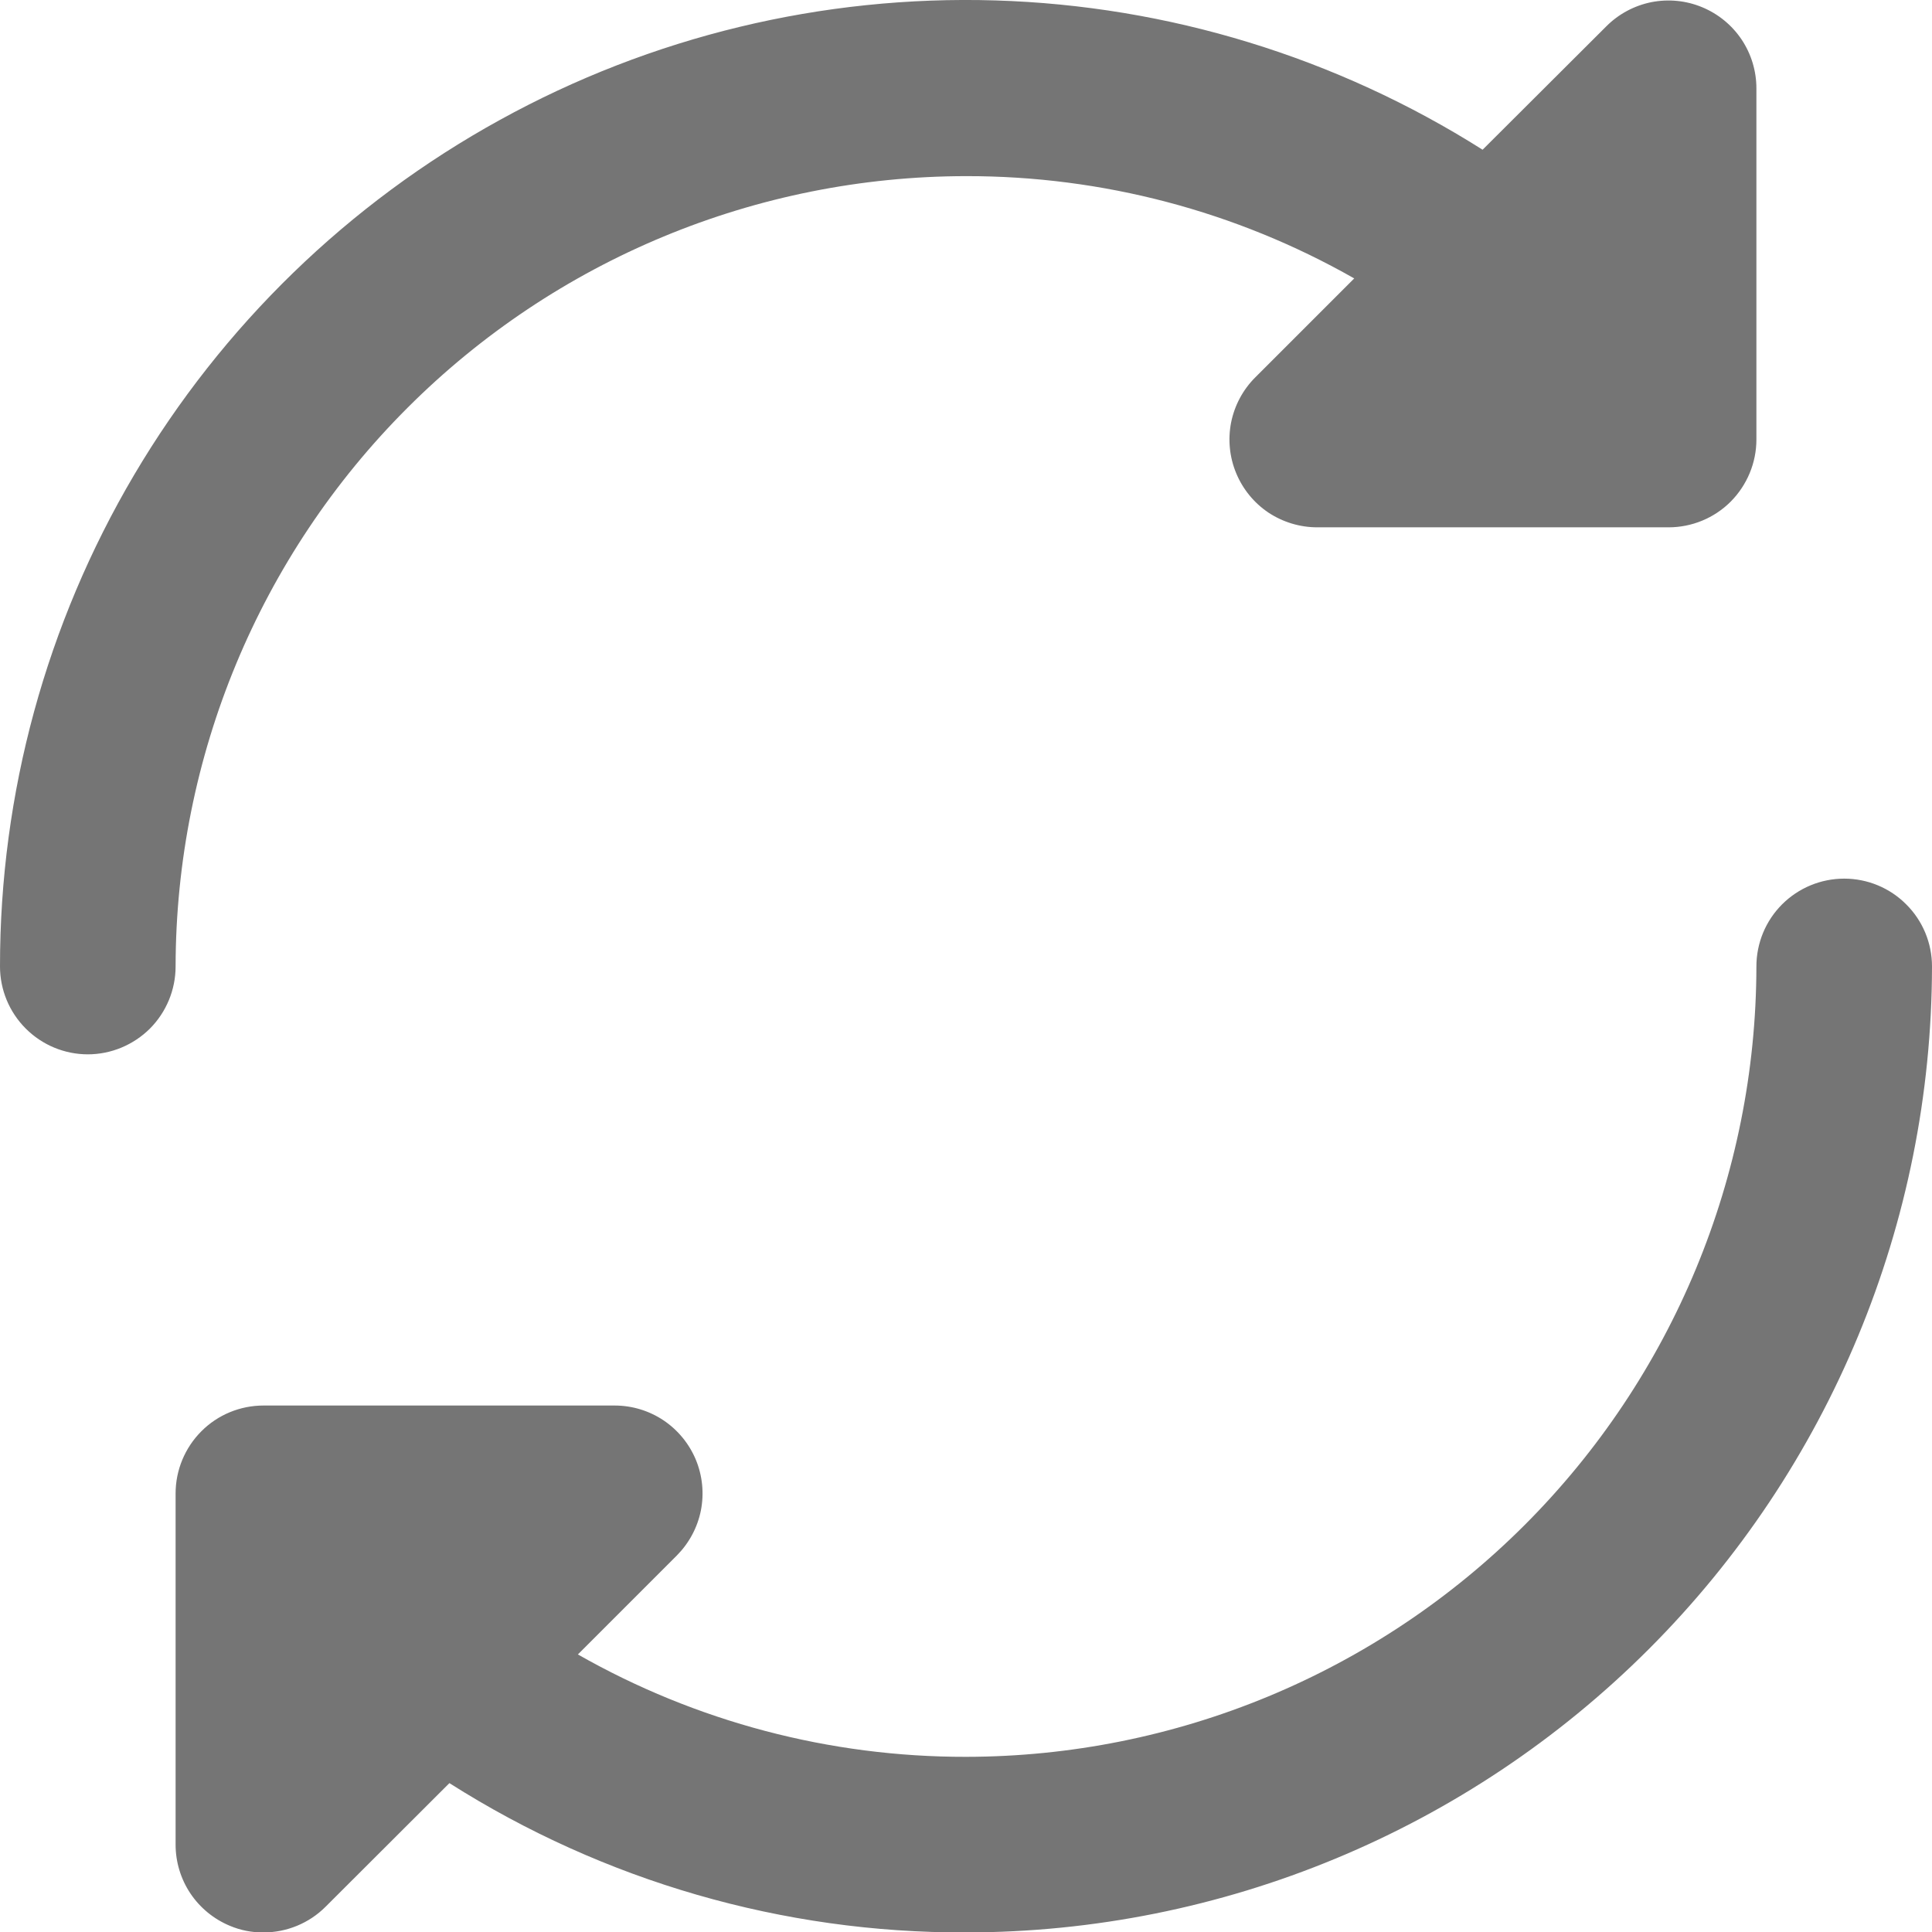 <svg width="18" height="18" viewBox="0 0 18 18" fill="none" xmlns="http://www.w3.org/2000/svg">
<path d="M9 1.641C10.268 1.639 11.515 1.967 12.617 2.594L11.694 3.517C11.58 3.631 11.502 3.777 11.47 3.936C11.439 4.094 11.455 4.259 11.517 4.408C11.579 4.558 11.684 4.686 11.818 4.776C11.953 4.865 12.111 4.913 12.273 4.913H15.546C15.762 4.913 15.971 4.827 16.124 4.674C16.277 4.52 16.364 4.312 16.364 4.095V0.823C16.364 0.661 16.316 0.503 16.226 0.368C16.136 0.234 16.008 0.129 15.858 0.067C15.709 0.005 15.545 -0.011 15.386 0.02C15.227 0.052 15.081 0.13 14.967 0.244L13.813 1.395C12.452 0.534 10.884 0.053 9.274 0.004C7.663 -0.045 6.069 0.339 4.658 1.117C3.246 1.894 2.07 3.036 1.25 4.424C0.431 5.811 -0.001 7.393 1.06959e-06 9.004C1.06959e-06 9.221 0.086 9.429 0.24 9.583C0.393 9.736 0.601 9.823 0.818 9.823C1.035 9.823 1.243 9.736 1.397 9.583C1.55 9.429 1.636 9.221 1.636 9.004C1.639 7.052 2.415 5.18 3.796 3.8C5.176 2.419 7.048 1.643 9 1.641ZM17.182 8.186C16.965 8.186 16.757 8.272 16.603 8.426C16.45 8.579 16.364 8.787 16.364 9.004C16.361 10.957 15.585 12.828 14.204 14.209C12.824 15.589 10.952 16.366 9 16.368C7.732 16.37 6.485 16.041 5.384 15.414L6.306 14.492C6.42 14.377 6.498 14.232 6.53 14.073C6.561 13.914 6.545 13.75 6.483 13.6C6.421 13.451 6.316 13.323 6.182 13.233C6.047 13.143 5.889 13.095 5.727 13.095H2.455C2.238 13.095 2.029 13.181 1.876 13.335C1.723 13.488 1.636 13.697 1.636 13.914V17.186C1.636 17.348 1.684 17.506 1.774 17.641C1.864 17.775 1.992 17.88 2.141 17.942C2.24 17.984 2.347 18.005 2.455 18.004C2.672 18.004 2.88 17.918 3.033 17.765L4.187 16.613C5.626 17.527 7.296 18.01 9 18.004C11.386 18.002 13.674 17.052 15.361 15.365C17.048 13.678 17.997 11.39 18 9.004C18 8.787 17.914 8.579 17.76 8.426C17.607 8.272 17.399 8.186 17.182 8.186Z" fill="#757575"/>
</svg>
